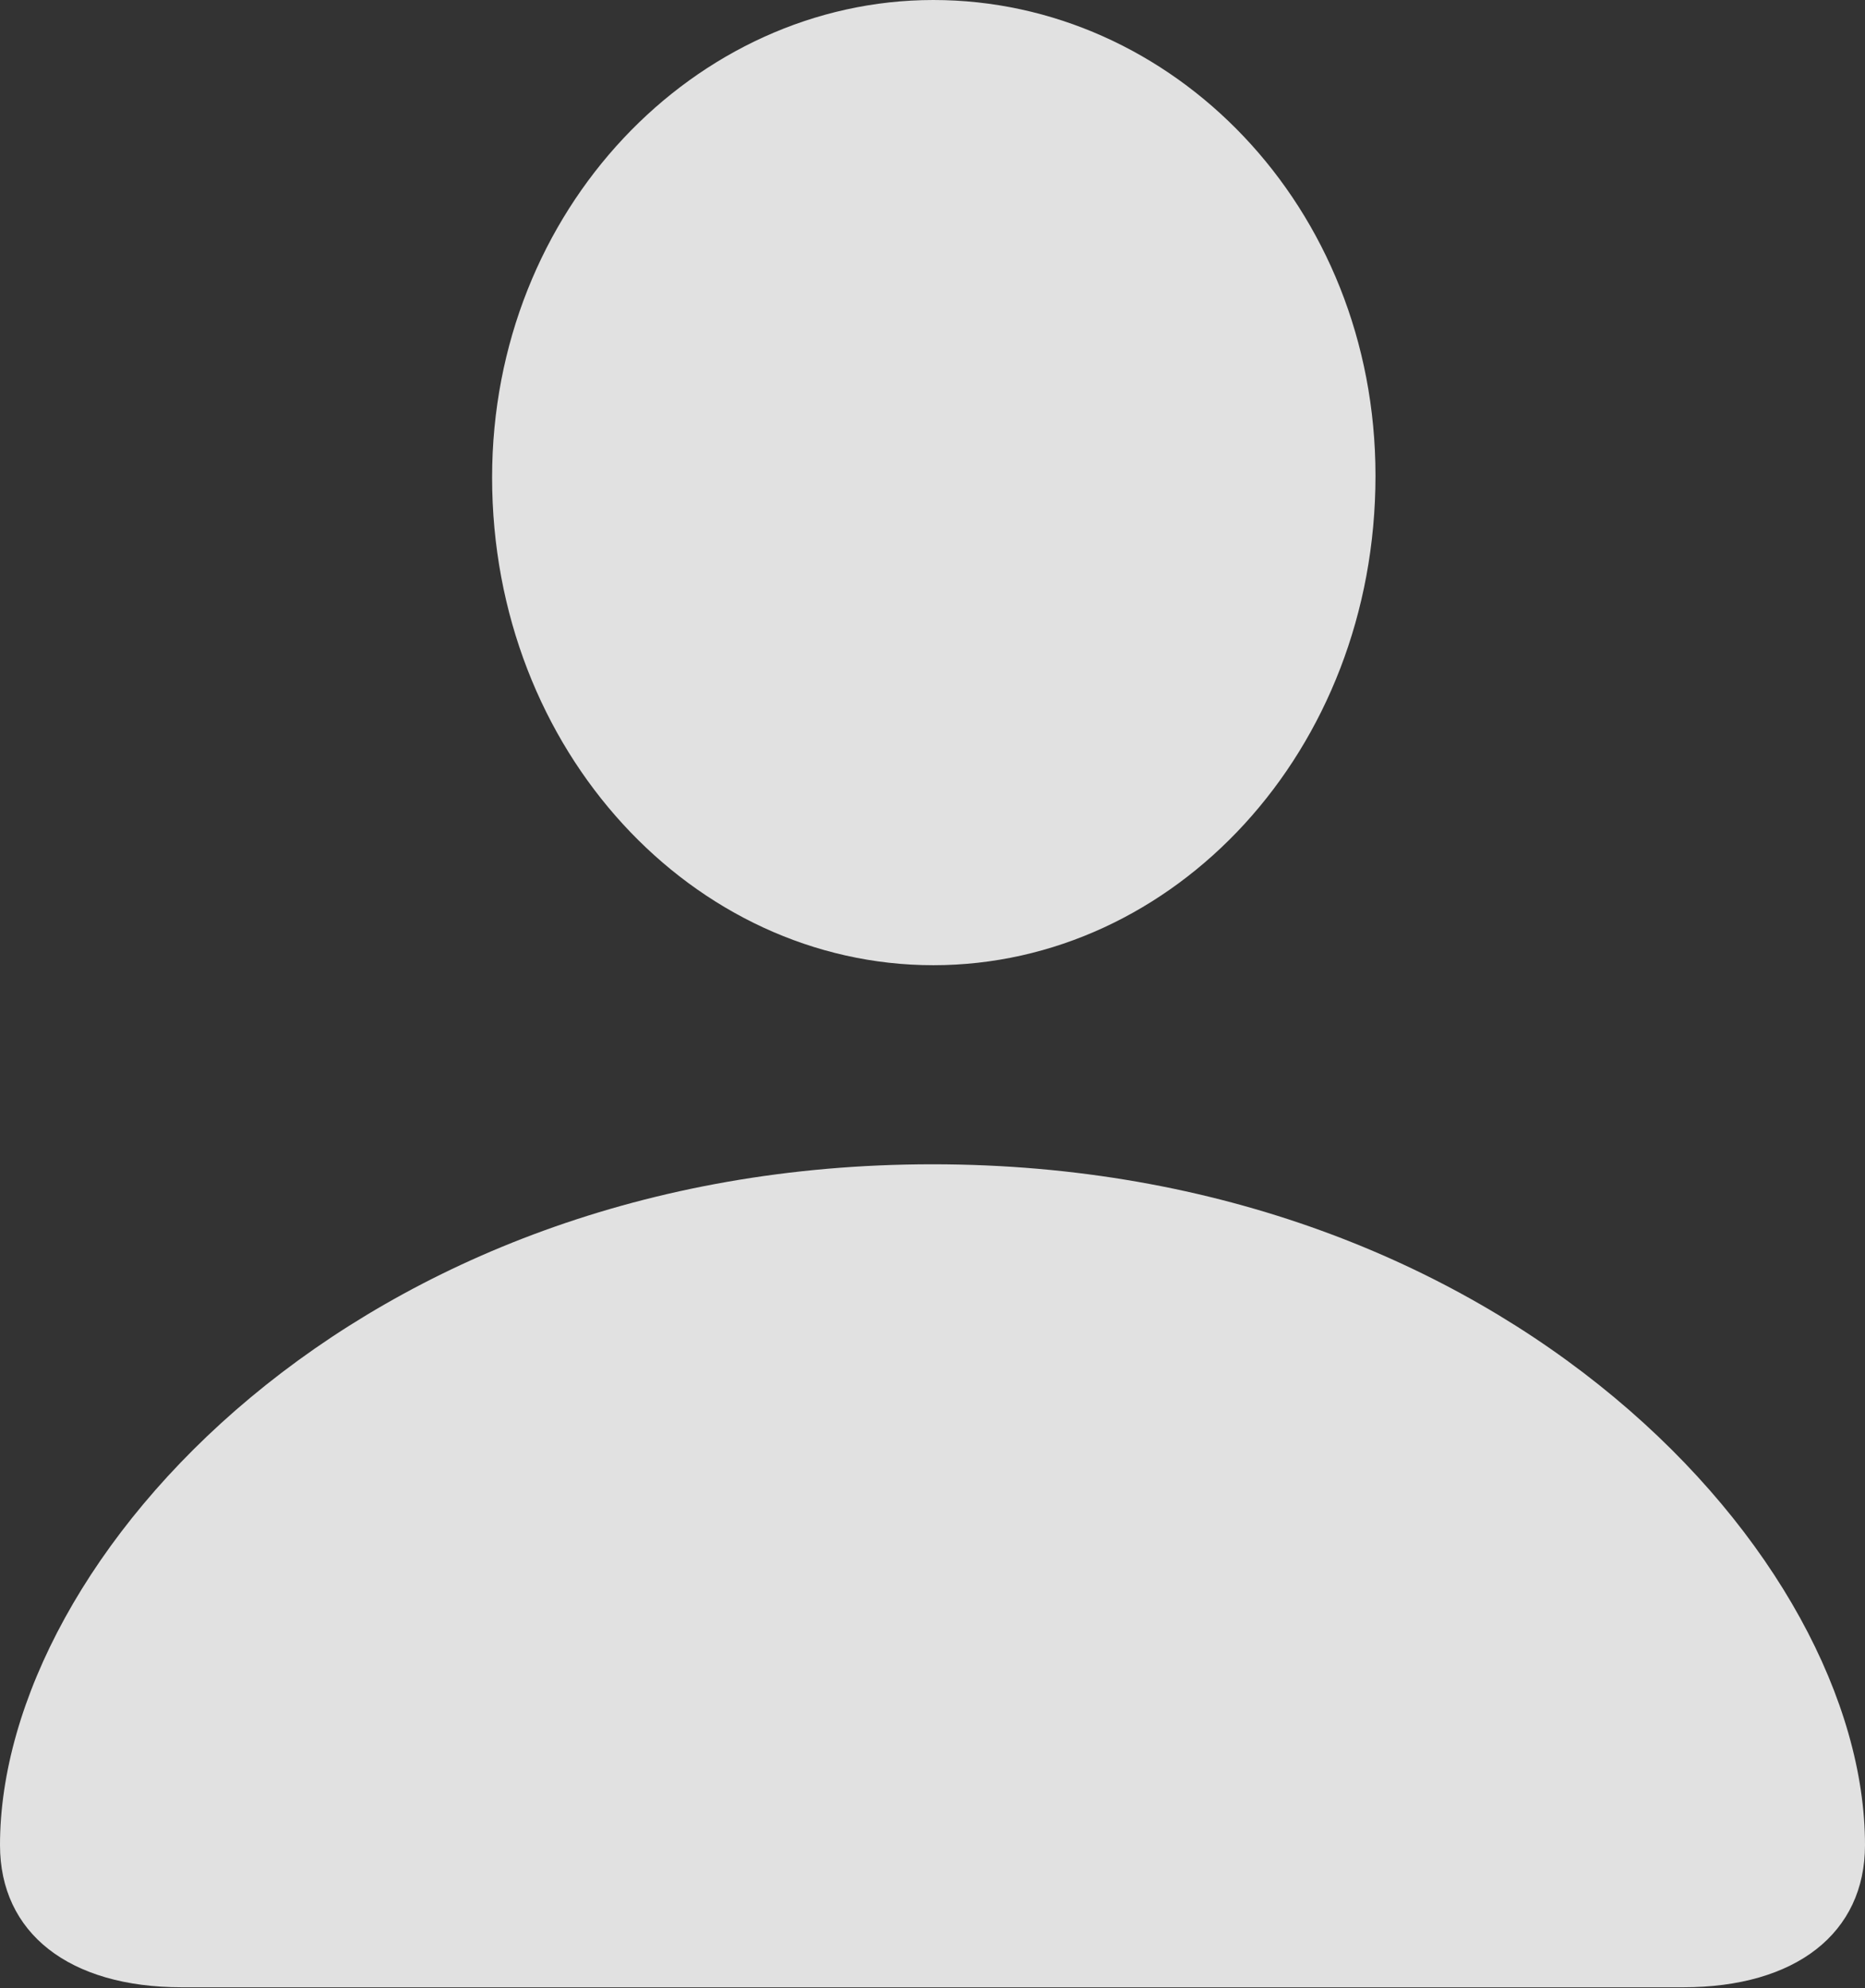 <?xml version="1.0" encoding="UTF-8"?>
<!--Generator: Apple Native CoreSVG 326-->
<!DOCTYPE svg
PUBLIC "-//W3C//DTD SVG 1.1//EN"
       "http://www.w3.org/Graphics/SVG/1.1/DTD/svg11.dtd">
<svg version="1.1" xmlns="http://www.w3.org/2000/svg" xmlns:xlink="http://www.w3.org/1999/xlink" viewBox="0 0 105.664 112.646">
 <rect x="0" y="0" width="105.664" height="112.646" fill="#333333" stroke="none"/>
 <g>
  <rect height="112.646" opacity="0" width="105.664" x="0" y="0"/>
  <path d="M10.303 112.598L95.361 112.598C101.758 112.598 105.664 109.521 105.664 104.541C105.664 88.33 85.4 65.967 52.832 65.967C20.264 65.967 0 88.33 0 104.541C0 109.521 3.906 112.598 10.303 112.598ZM52.881 54.688C66.504 54.688 77.93 42.578 77.93 26.953C77.93 11.67 66.406 0 52.881 0C39.404 0 27.881 11.865 27.881 27.051C27.881 42.578 39.307 54.688 52.881 54.688Z" fill="white" fill-opacity="0.85"/>
 </g>
</svg>
